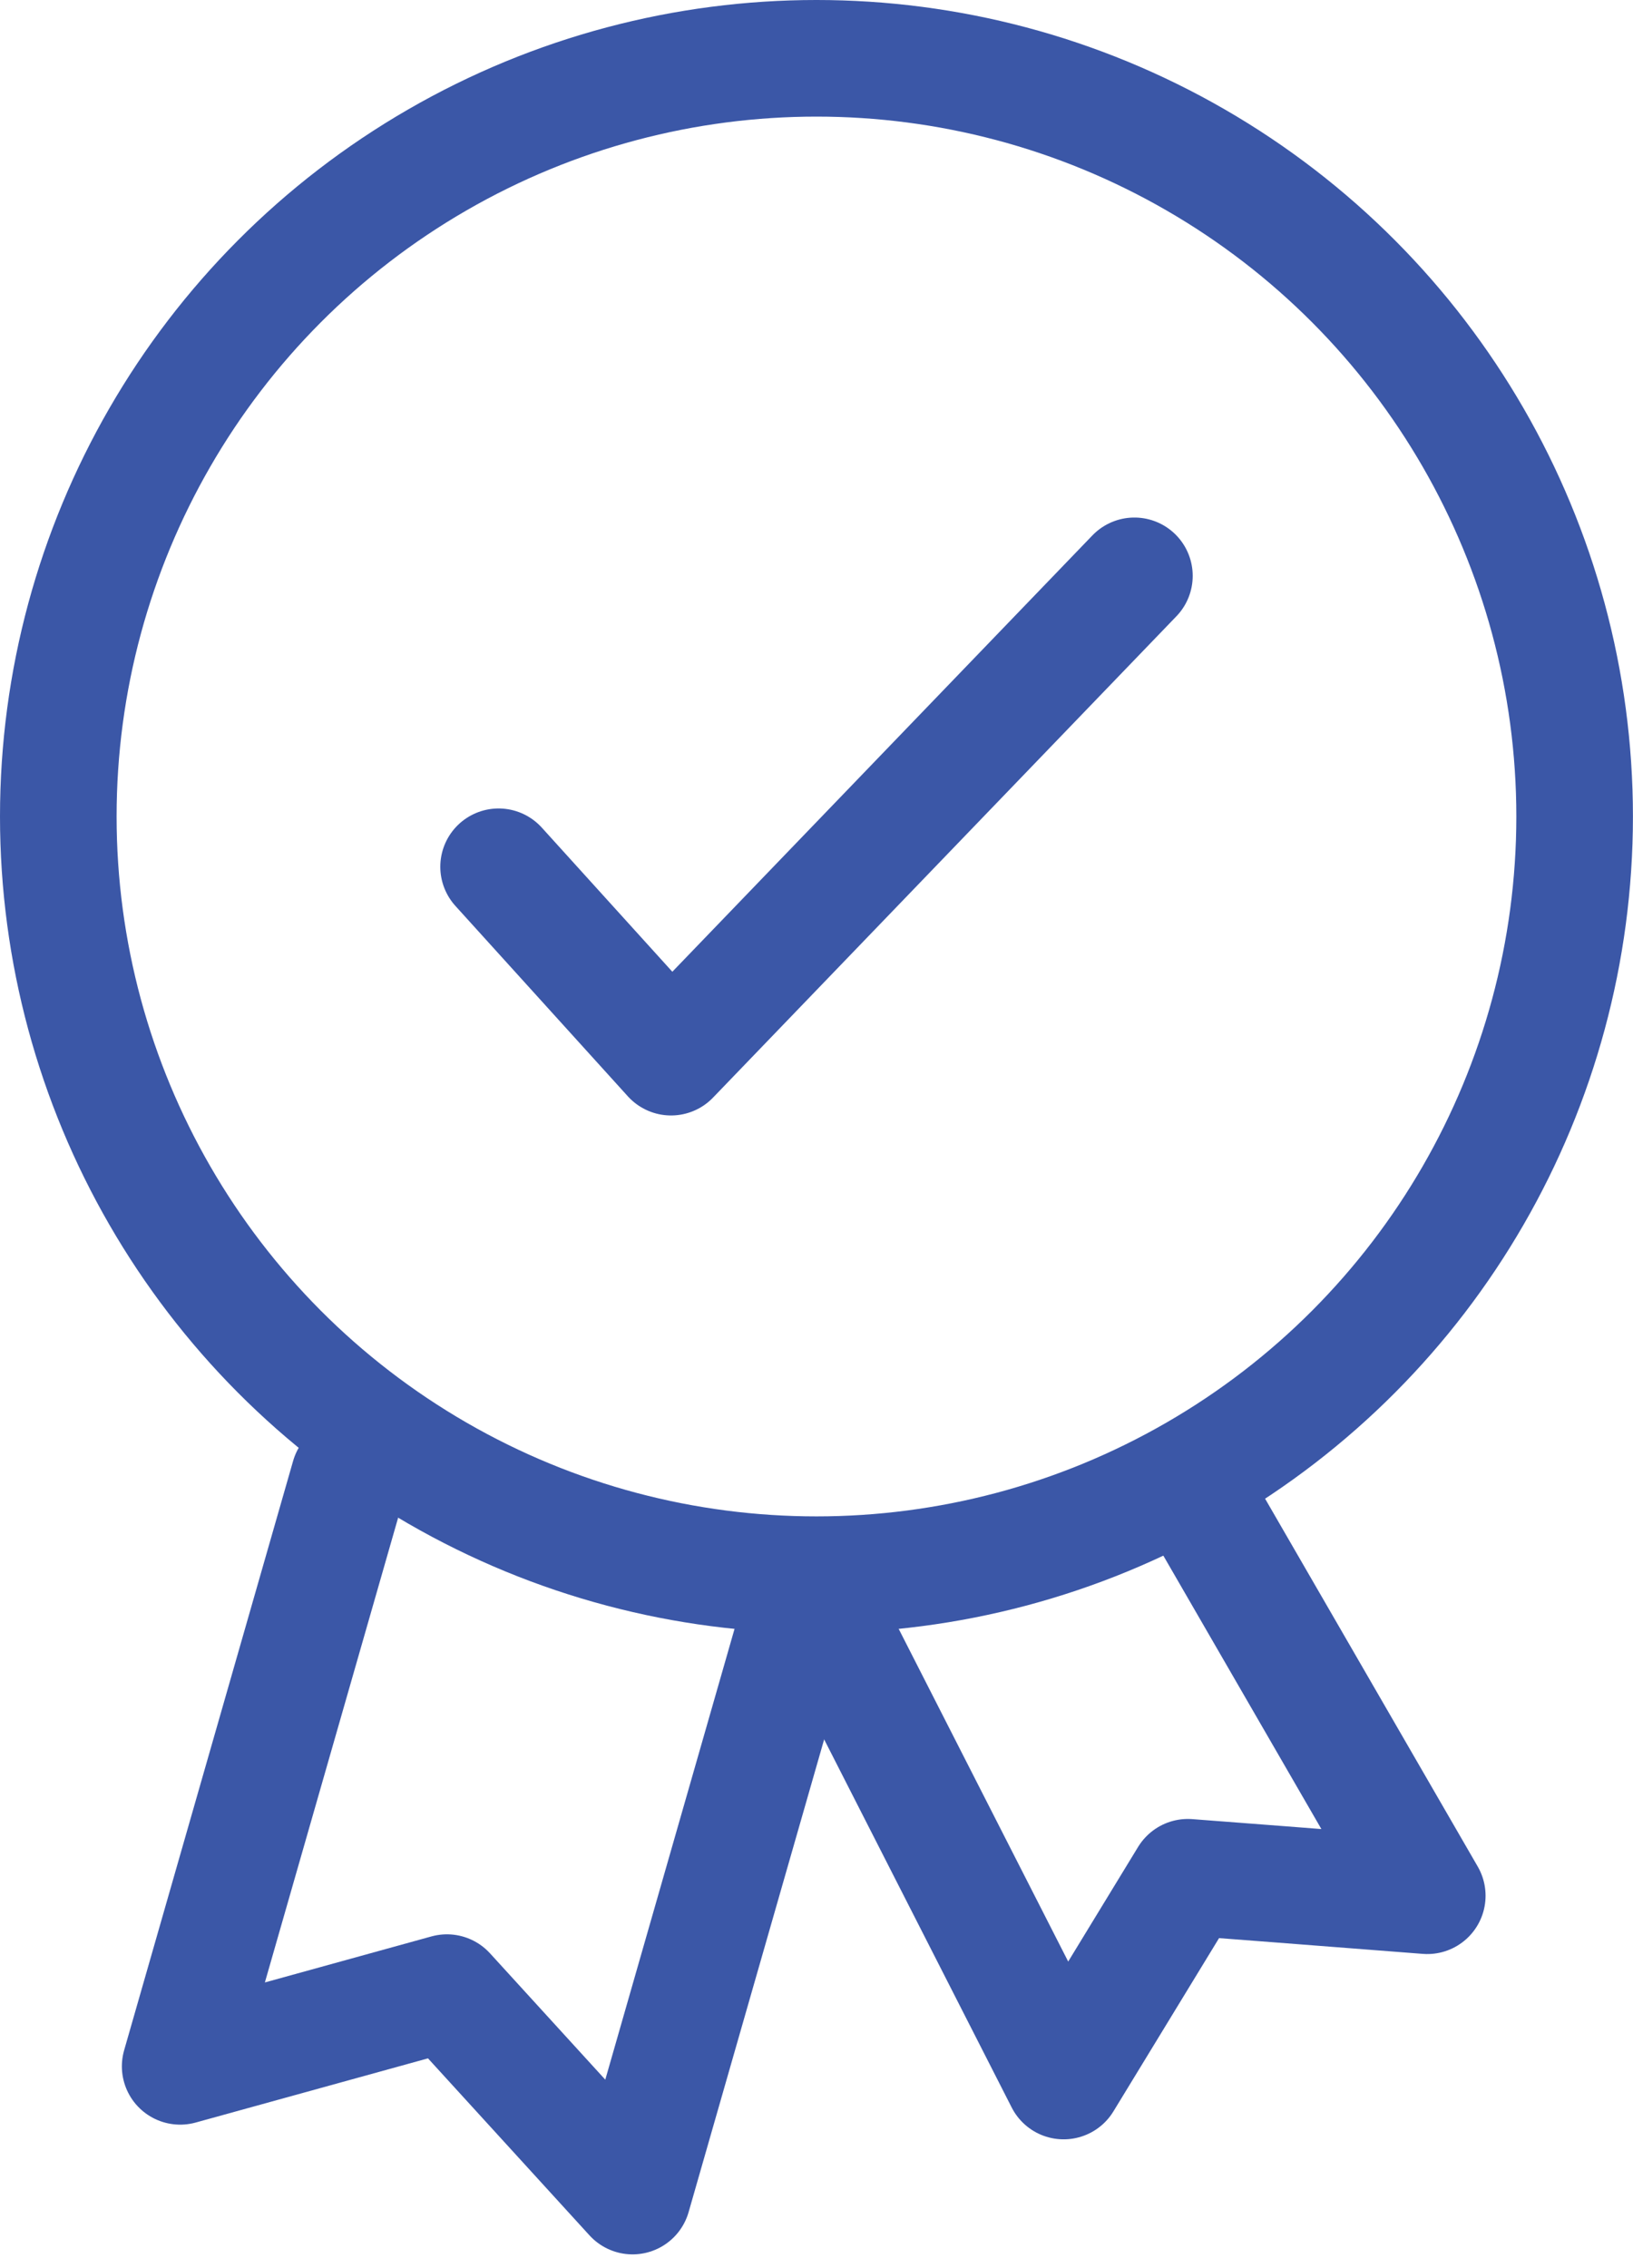 <svg xmlns="http://www.w3.org/2000/svg" width="25.209" height="35.013" viewBox="0 0 25.209 35.013">
  <g id="Group_5" data-name="Group 5" transform="translate(-1439.1 -455.312)">
    <ellipse id="Ellipse_2" data-name="Ellipse 2" cx="11.704" cy="11.704" rx="11.704" ry="11.704" transform="translate(1440 456.212)" fill="none" stroke="#3b57a7" stroke-linecap="round" stroke-linejoin="round" stroke-width="1.8"/>
    <path id="Path_11" data-name="Path 11" d="M0,0V9.464L3.645,7.235,7.265,9.464V.227" transform="translate(1444.49 478.112) rotate(16)" fill="none" stroke="#3b57a7" stroke-linecap="round" stroke-linejoin="round" stroke-width="1.8"/>
    <path id="Path_12" data-name="Path 12" d="M30.286,38.9l2.662,2.939,7.153-7.43" transform="translate(1416.511 429.792)" fill="none" stroke="#3b57a7" stroke-linecap="round" stroke-linejoin="round" stroke-width="1.8"/>
    <path id="Path_13" data-name="Path 13" d="M.39,7.37,0,0,1.963,1.2l1.2.732L6.3,0V8.01" transform="matrix(-0.891, 0.454, -0.454, -0.891, 1461.133, 484.576)" fill="none" stroke="#3b57a7" stroke-linecap="round" stroke-linejoin="round" stroke-width="1.8"/>
  </g>
</svg>
